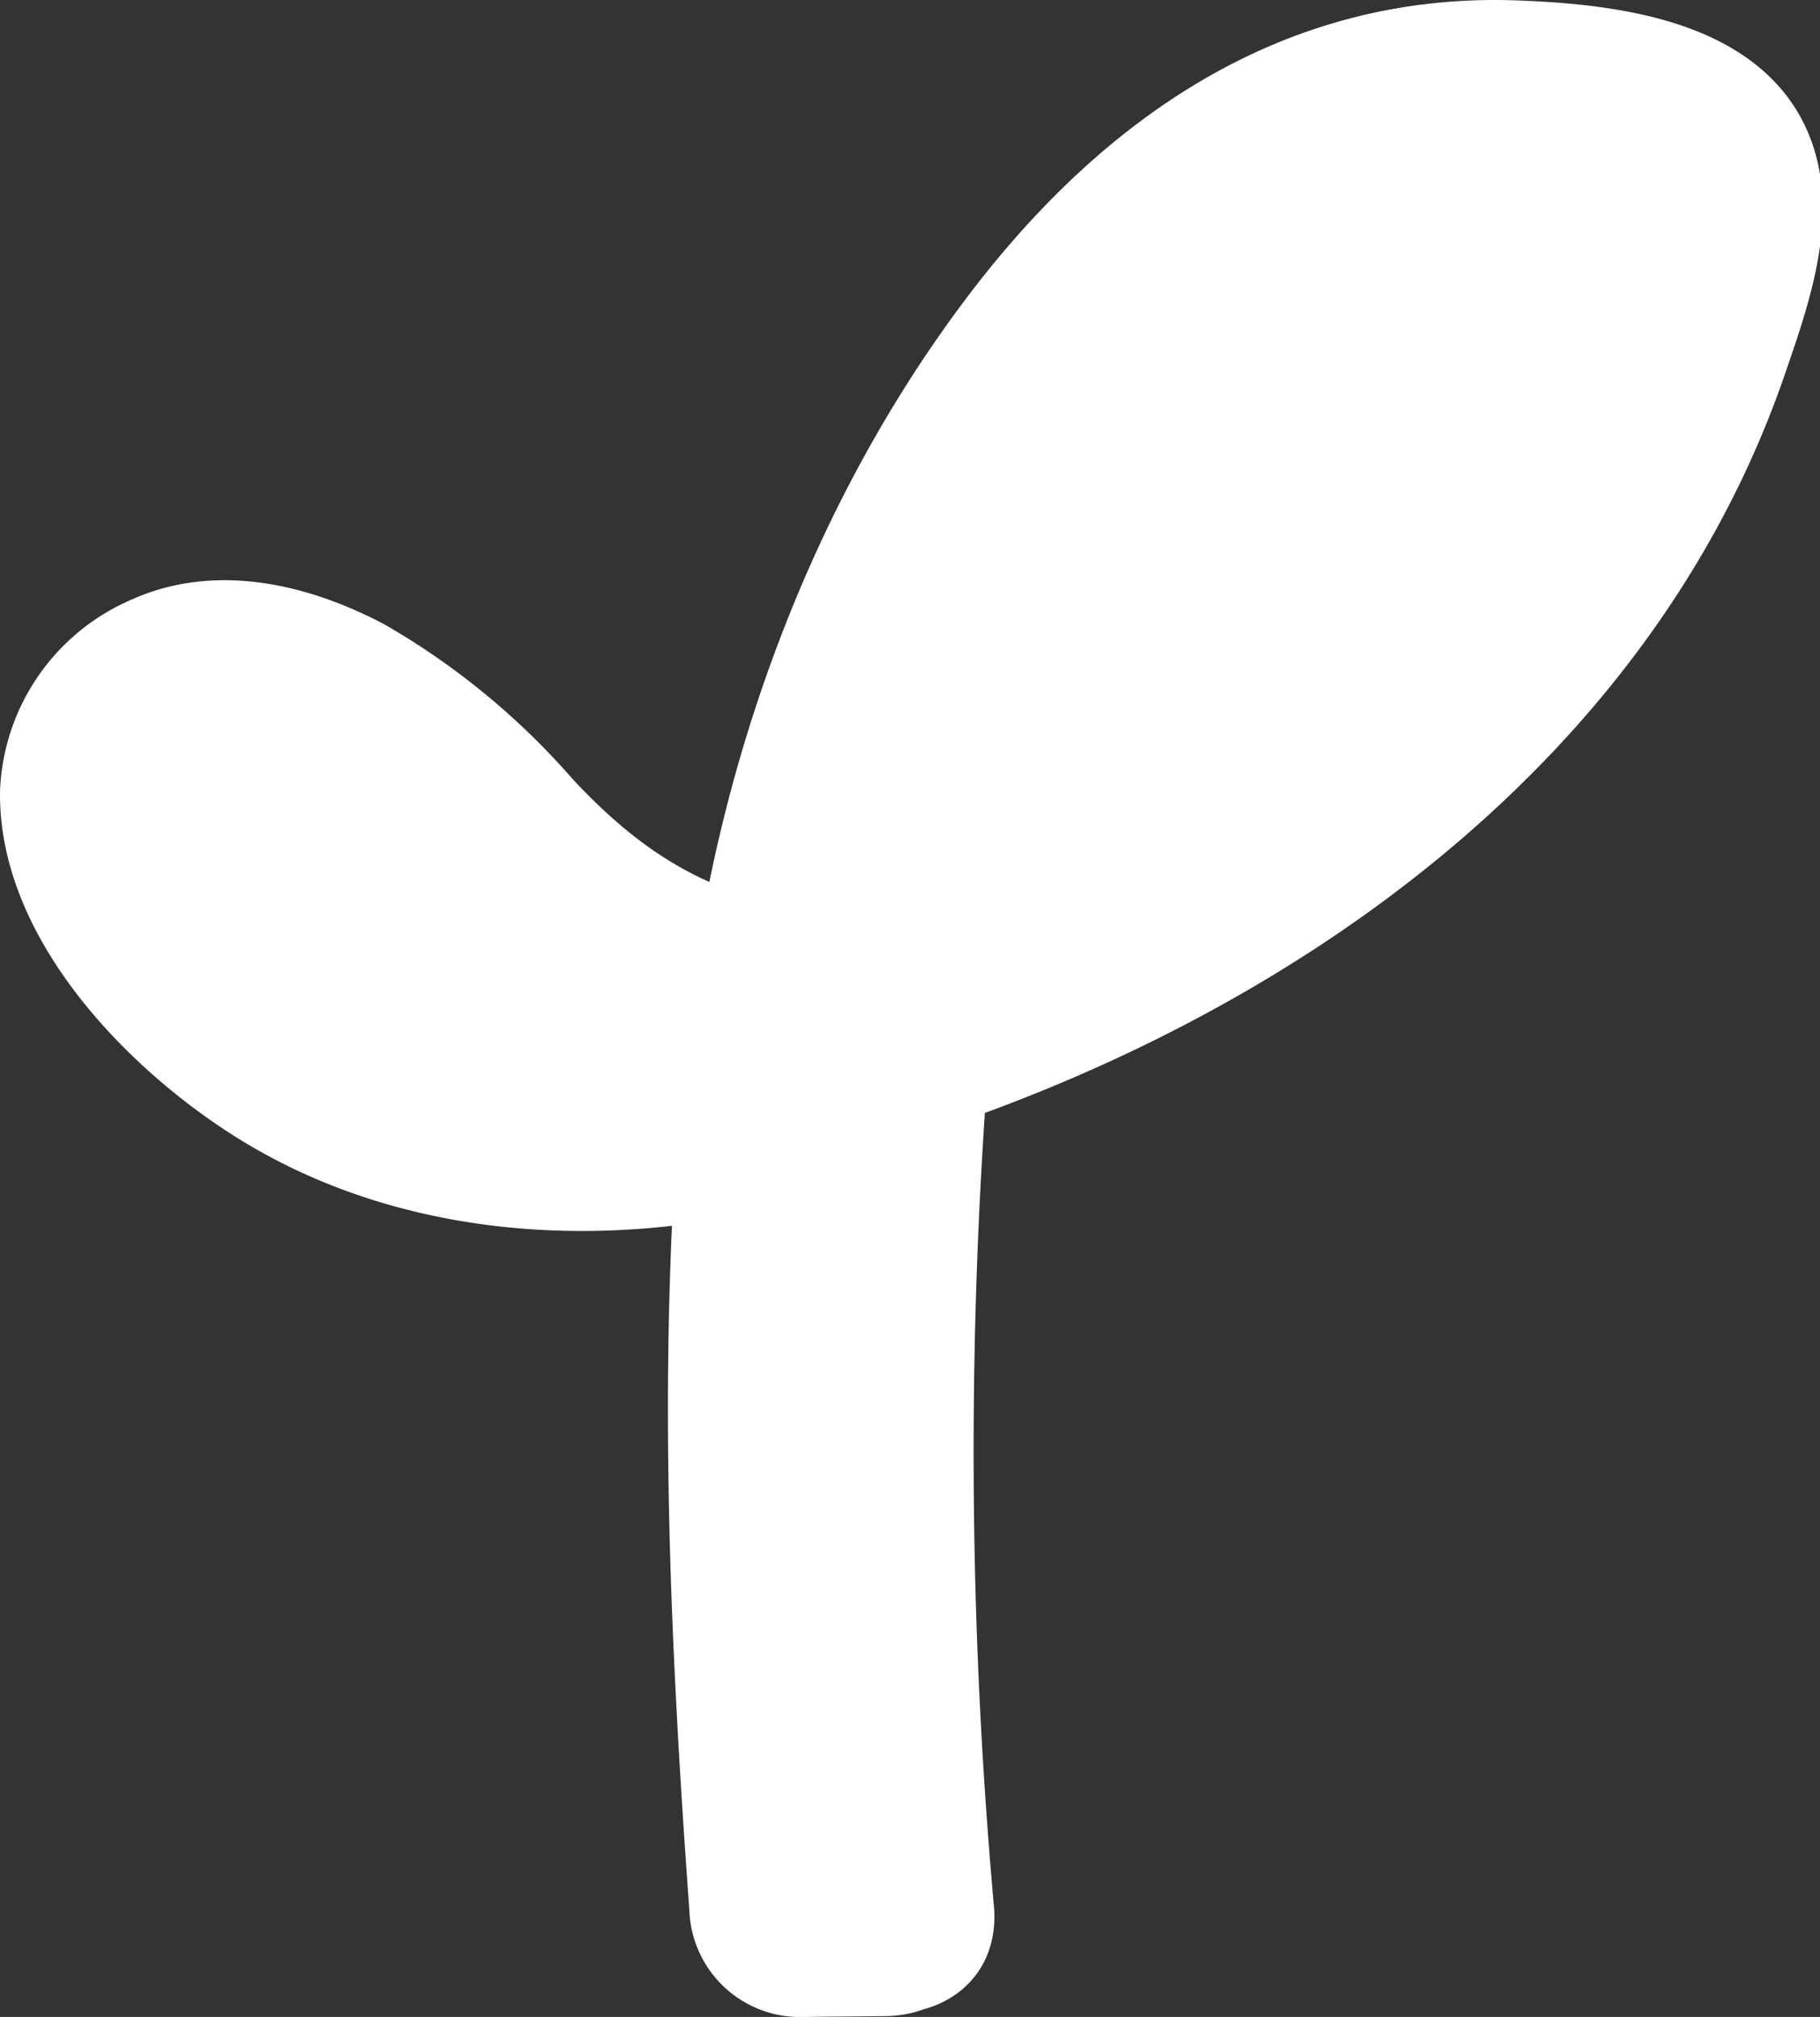 <?xml version="1.0" encoding="UTF-8"?>
<svg xmlns="http://www.w3.org/2000/svg" width="100.657" height="111.526" viewBox="0 0 100.657 111.526">
  <rect x="0" y="0" width="100.657" height="111.526" fill="#333333" stroke="none"/>
  <g id="Layer_2" data-name="Layer 2" transform="translate(1.415 1.416)">
    <g id="Layer_1" data-name="Layer 1" transform="translate(0 0)">
      <path id="Path_993" data-name="Path 993" d="M48.61,105.149c-.763-8.492-2.355-21.84-.171-48.365C67.73,50.768,86.81,37.4,93.013,17.374c1.047-3.353,3.142-8.541-1.161-10.149A30.292,30.292,0,0,0,76.426,6.211C67.942,7.834,61.1,15.012,56.4,21.84A62.516,62.516,0,0,0,49.511,35.1a60.431,60.431,0,0,0-5.805,20.874,24.143,24.143,0,0,1-12.13-4.628c-2.59-2.022-4.636-4.628-6.966-6.934C20.8,40.635,12.432,34.505,7.325,39.726c-5.334,5.432,3.857,14.72,8.208,17.448,8.281,5.18,18.674,5.732,27.824,2.825-1.575,17.245-.138,36.868.471,45.2Z" transform="translate(-1.071 -1.065)" fill="#fff" stroke="#fff" stroke-width="2.83"></path>
      <path id="Path_994" data-name="Path 994" d="M52.14,104.086a282.973,282.973,0,0,1-.179-48.365l-3.369,4.441c20.582-6.576,40.189-20.3,47.415-41.48,1.364-3.986,3.1-8.842.958-12.861C94.351.95,87.417.212,82.448.025c-12.235-.455-21.775,6.1-28.985,15.5-8.631,11.269-13.8,25.38-15.426,39.385l5.805-4.433c-6.252-.917-10.327-3.248-14.614-7.835a39.328,39.328,0,0,0-10.084-8.3c-3.905-2.054-8.59-3.183-12.747-1.291A10.6,10.6,0,0,0,0,42.3C-.139,49.608,6.357,56.387,12.1,60.081c9.215,5.935,21.109,6.357,31.372,3.248L37.656,58.9c-1.307,15.045-.633,30.162.463,45.2a4.708,4.708,0,0,0,4.6,4.6l4.815-.049c5.919-.065,5.935-9.272,0-9.207l-4.815.049,4.6,4.6c-1.1-15.036-1.77-30.154-.471-45.2.26-2.98-3.15-5.245-5.821-4.441-7.413,2.257-15.572,2.379-22.555-1.332a21.921,21.921,0,0,1-5.829-4.563c-1.088-1.169-4.108-4.368-3.442-6.26,1.534-4.344,10.555,3.808,12.024,5.31,5.967,6.162,11.415,10.457,20.176,11.74,3.207.471,5.448-1.21,5.829-4.441,1.429-12.179,6.5-25.169,14.265-34.774,3.329-4.157,7.51-8.192,12.666-9.93a23.342,23.342,0,0,1,8.931-.95c1.388.089,5.285.382,5.683,1.169.455,1.031-1.258,4.725-1.624,5.805a42.364,42.364,0,0,1-3.475,7.551,51.767,51.767,0,0,1-9.662,11.878c-7.884,7.307-17.667,12.373-27.856,15.629a4.782,4.782,0,0,0-3.378,4.433,282.972,282.972,0,0,0,.171,48.365C43.461,109.94,52.676,110,52.14,104.086Z" transform="translate(0.003 -0.003)" fill="#fff" stroke="#fff" stroke-width="2.83"></path>
    </g>
  </g>
</svg>
